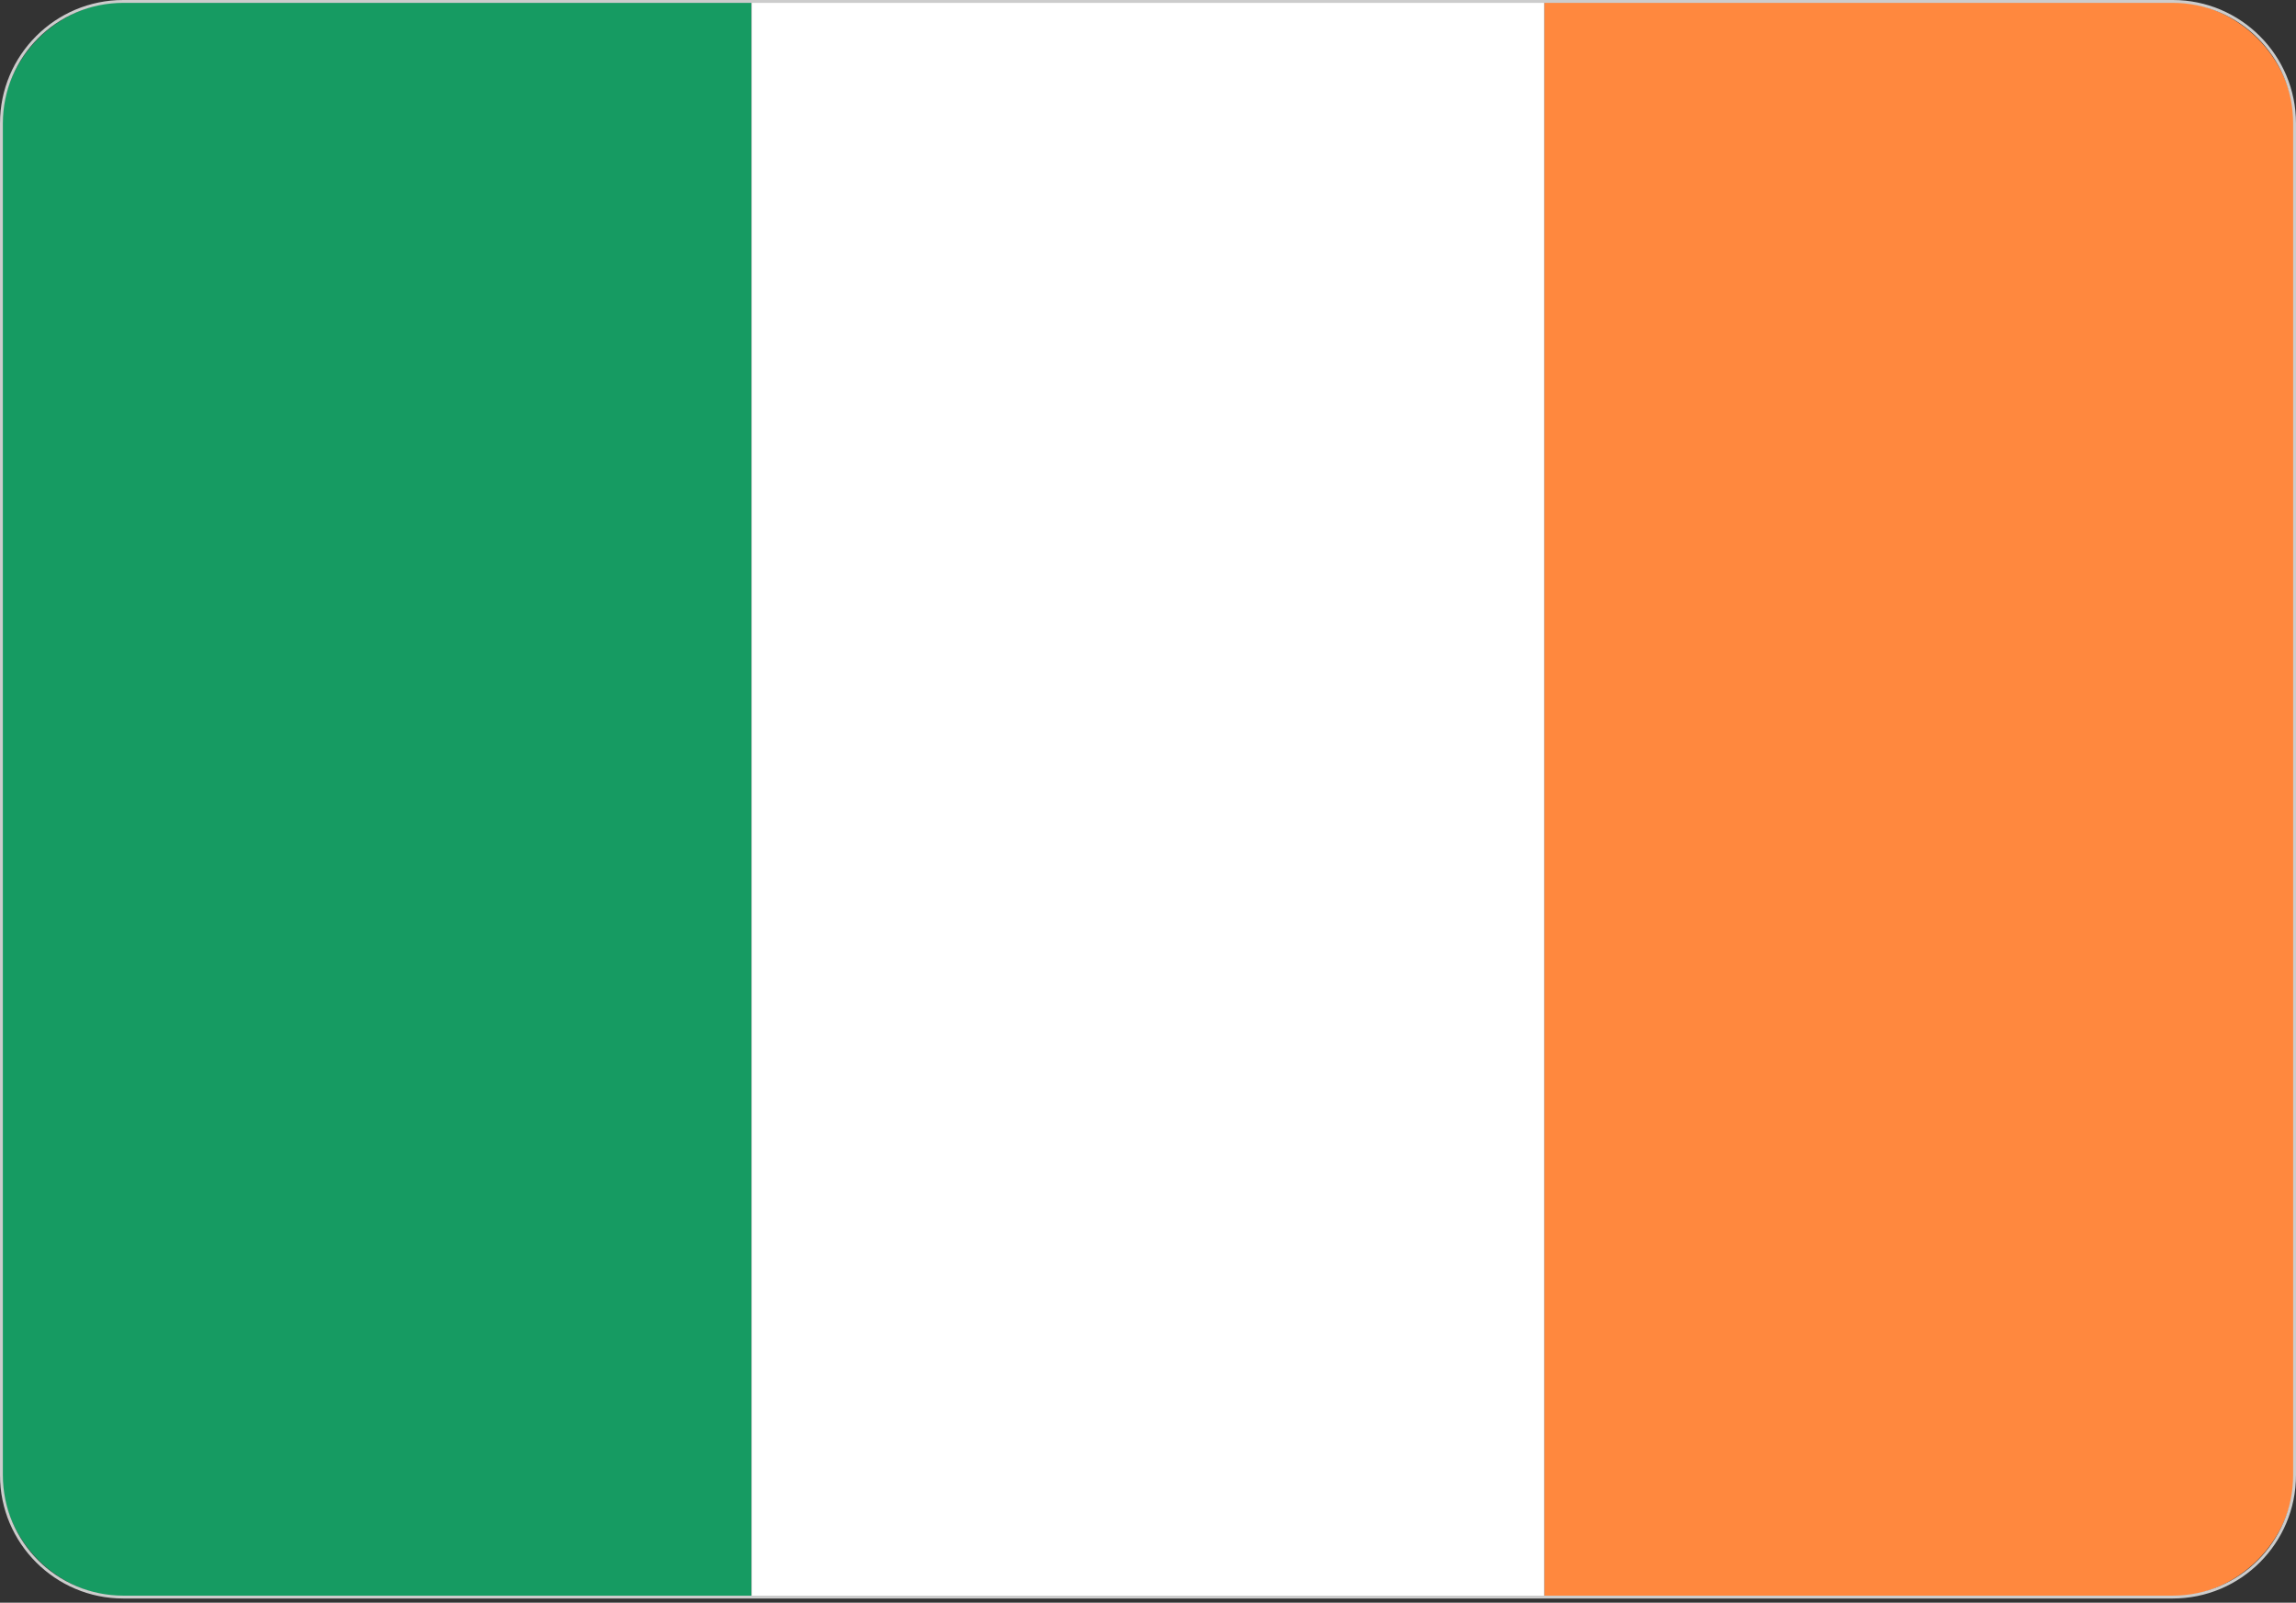 <svg xmlns="http://www.w3.org/2000/svg" xmlns:xlink="http://www.w3.org/1999/xlink" xmlns:serif="http://www.serif.com/" width="100%" height="100%" viewBox="0 0 513 358" xml:space="preserve" style="fill-rule:evenodd;clip-rule:evenodd;stroke-miterlimit:22.926;"><rect x="0" y="0" width="513" height="358" fill="#333333" stroke="none"/>    <path d="M167.917,0.32L167.917,356.751L28.477,356.751C12.991,356.751 0.32,344.079 0.32,328.591L0.32,28.48C0.32,12.992 12.991,0.32 28.477,0.32L167.917,0.32Z" style="fill:rgb(22,155,98);fill-rule:nonzero;"></path>    <rect x="167.917" y="0.32" width="177.166" height="356.431" style="fill:white;fill-rule:nonzero;"></rect>    <path d="M345.083,356.751L345.083,0.32L484.521,0.32C500.009,0.32 512.68,12.992 512.68,28.48L512.68,328.591C512.68,344.079 500.009,356.751 484.521,356.751L345.083,356.751Z" style="fill:rgb(255,136,62);fill-rule:nonzero;"></path>    <path d="M512.679,27.55L512.679,329.518C512.679,344.547 500.477,356.749 485.448,356.749L27.551,356.749C12.522,356.749 0.32,344.547 0.32,329.518L0.32,27.55C0.32,12.521 12.522,0.319 27.551,0.319L485.448,0.319C500.477,0.319 512.679,12.521 512.679,27.55Z" style="fill:none;stroke:rgb(204,204,204);stroke-width:0.64px;"></path></svg>